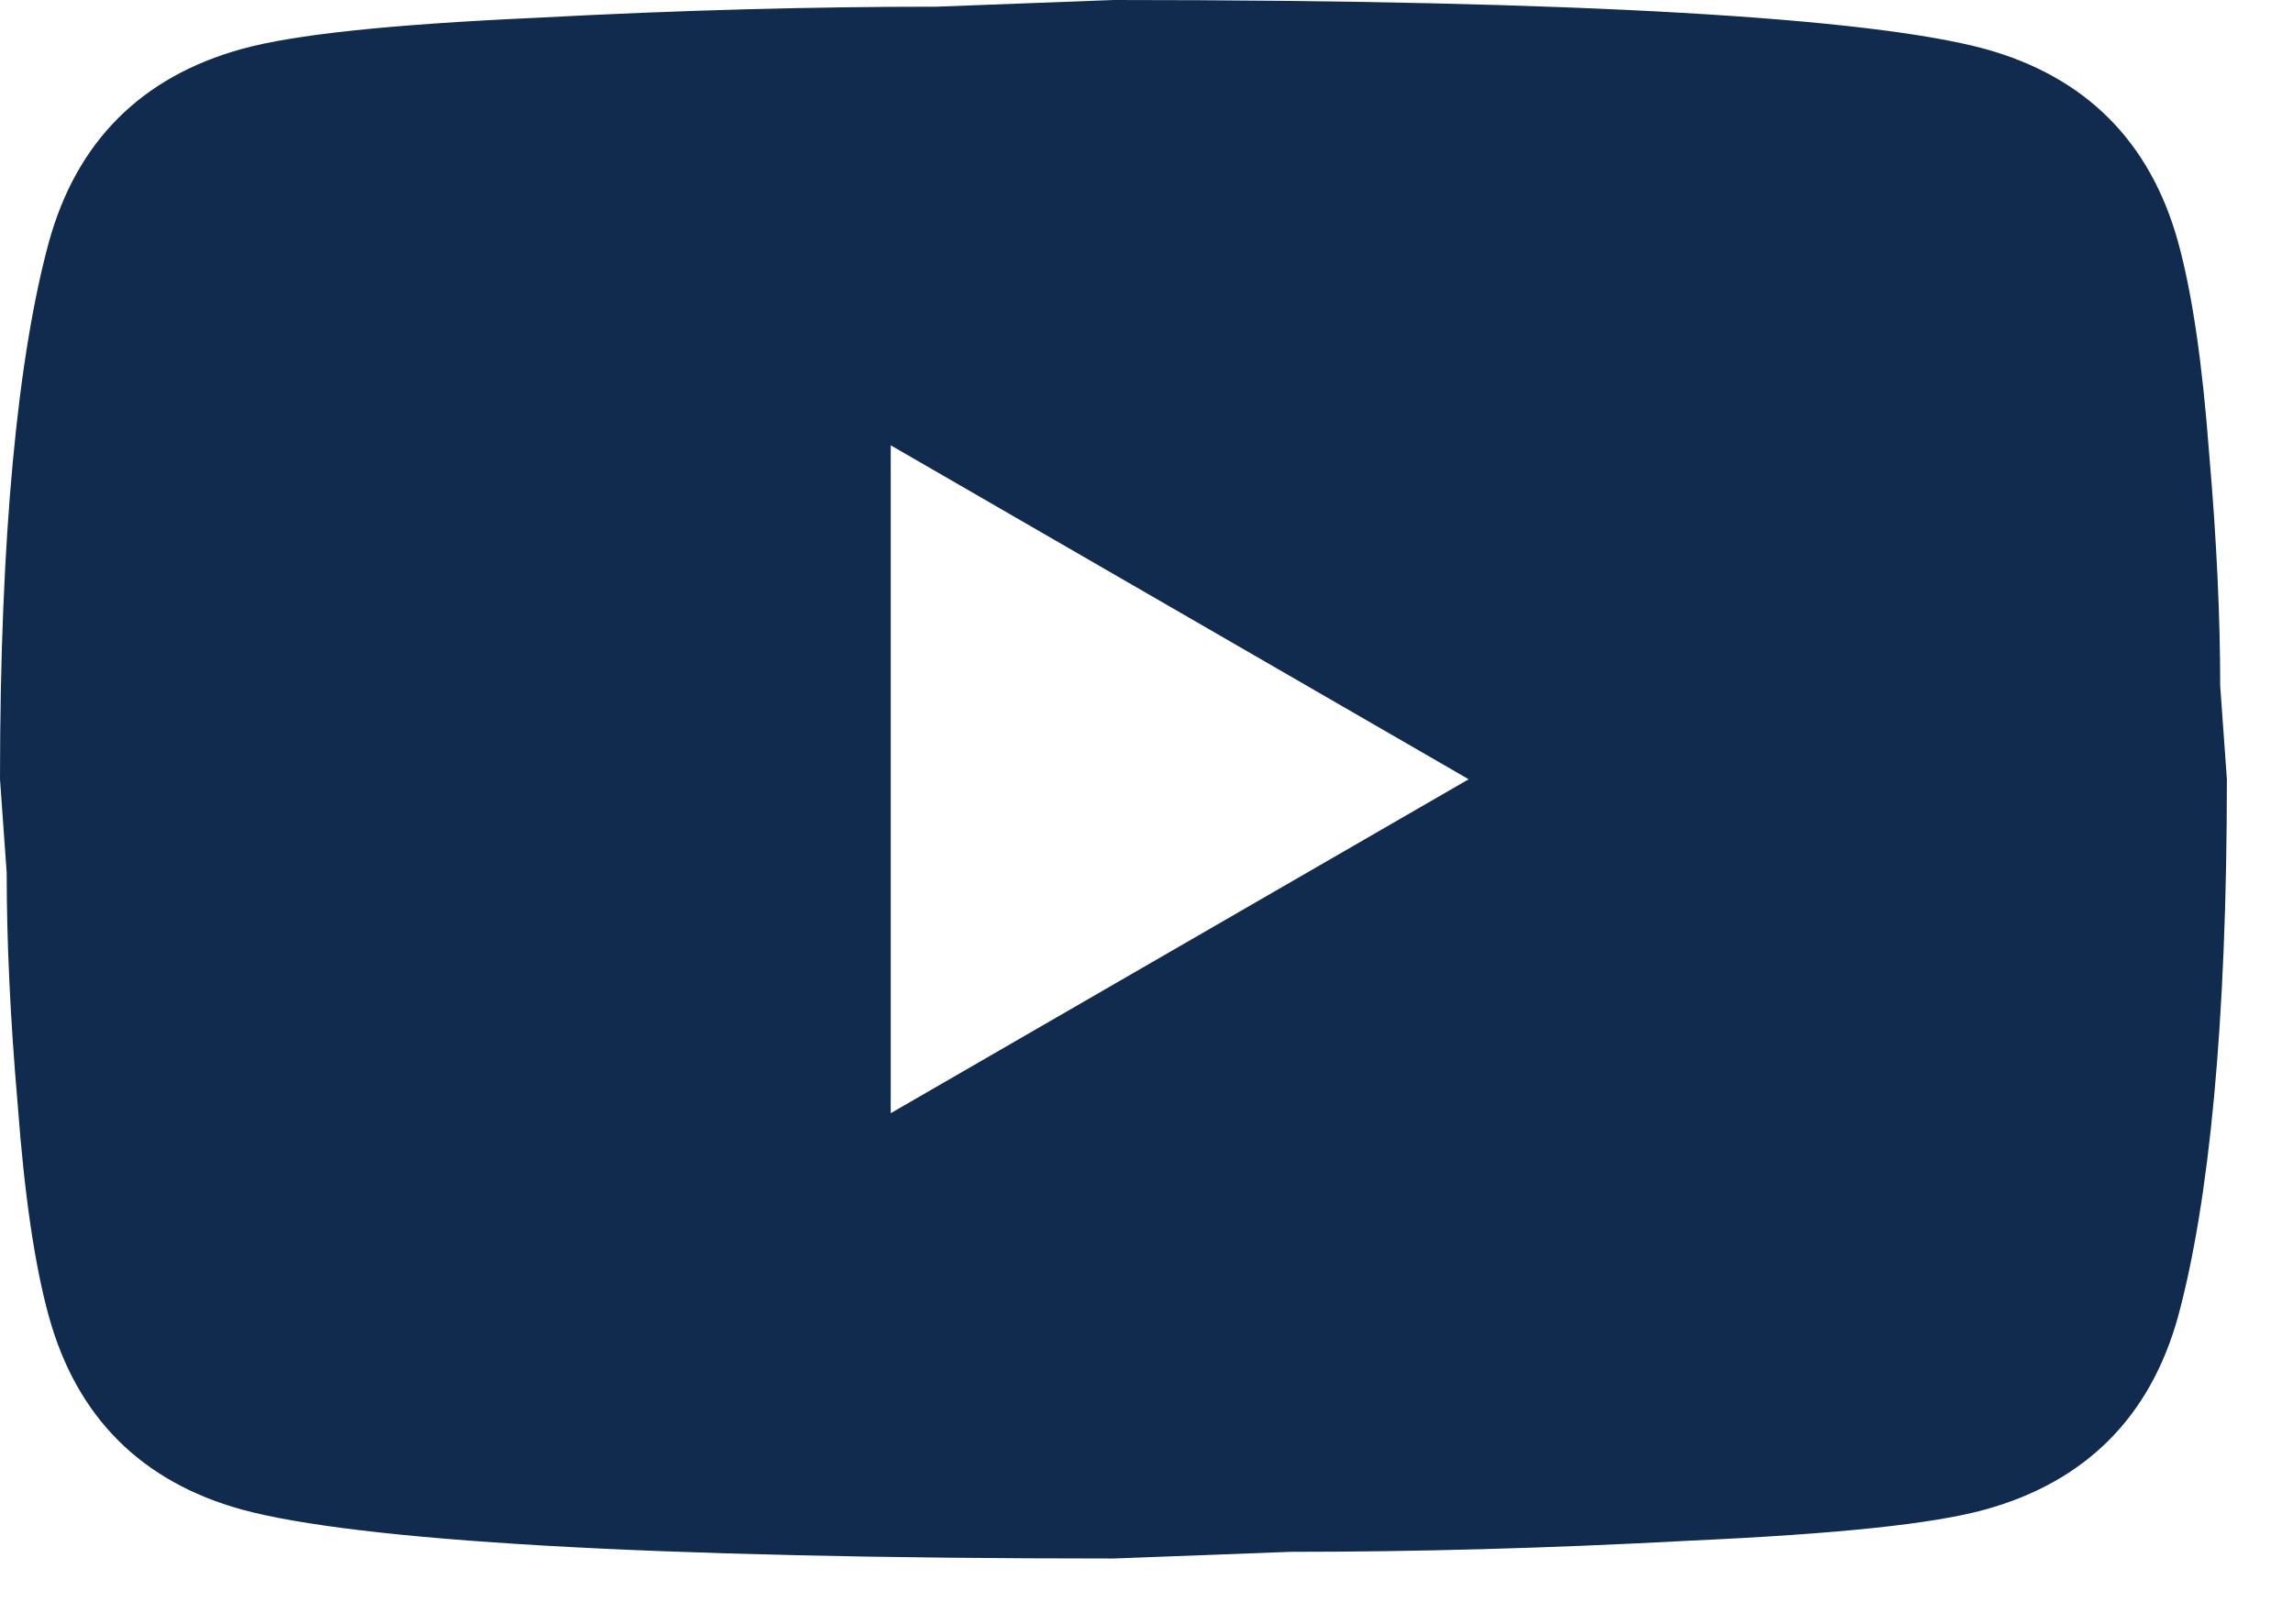 <svg width="24" height="17" viewBox="0 0 24 17" fill="none" xmlns="http://www.w3.org/2000/svg">
<path d="M9.323 11.654L15.372 8.158L9.323 4.662V11.654ZM22.796 2.529C22.947 3.077 23.052 3.811 23.122 4.743C23.203 5.676 23.238 6.48 23.238 7.179L23.308 8.158C23.308 10.71 23.122 12.586 22.796 13.787C22.504 14.836 21.828 15.512 20.779 15.803C20.232 15.955 19.229 16.059 17.691 16.129C16.176 16.211 14.789 16.246 13.507 16.246L11.654 16.316C6.771 16.316 3.729 16.129 2.529 15.803C1.48 15.512 0.804 14.836 0.513 13.787C0.361 13.239 0.256 12.505 0.186 11.573C0.105 10.64 0.07 9.836 0.07 9.137L0 8.158C0 5.606 0.186 3.729 0.513 2.529C0.804 1.48 1.48 0.804 2.529 0.513C3.077 0.361 4.079 0.256 5.617 0.186C7.132 0.105 8.519 0.07 9.801 0.07L11.654 0C16.537 0 19.579 0.186 20.779 0.513C21.828 0.804 22.504 1.48 22.796 2.529Z" fill="#102B4E"/>
</svg>
